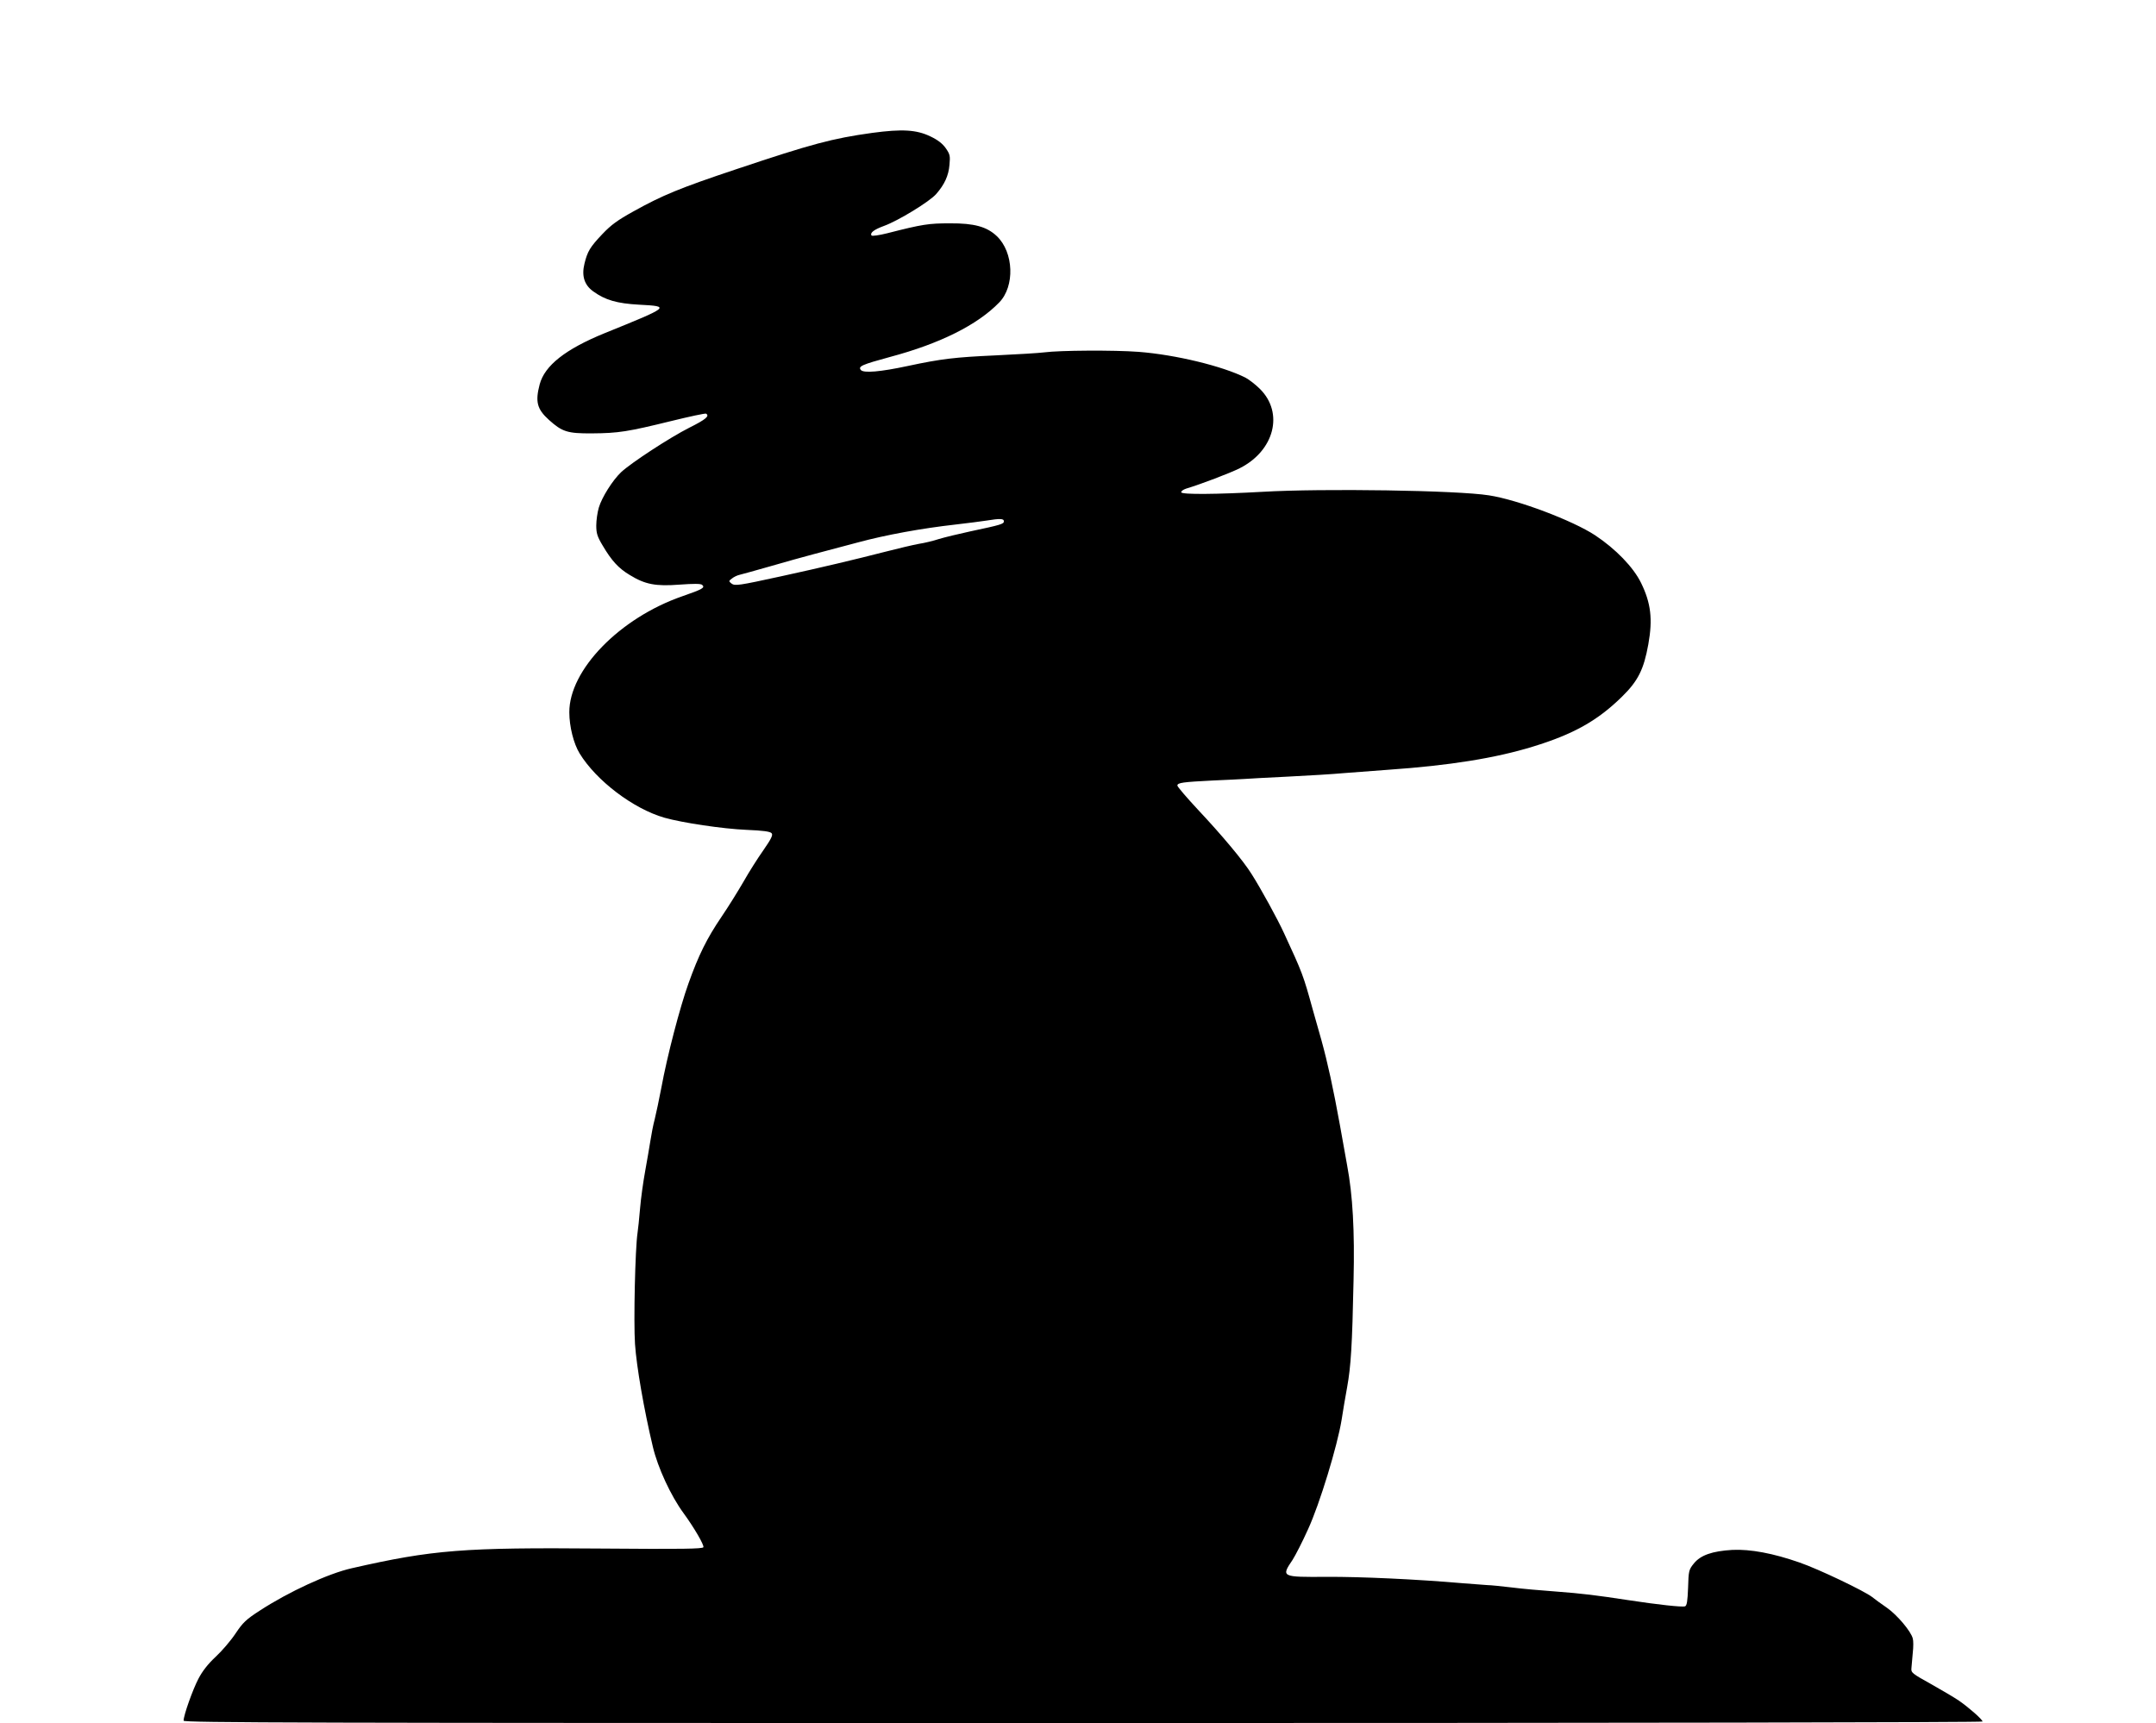 <?xml version="1.0" standalone="no"?>
<!DOCTYPE svg PUBLIC "-//W3C//DTD SVG 20010904//EN"
 "http://www.w3.org/TR/2001/REC-SVG-20010904/DTD/svg10.dtd">
<svg version="1.0" xmlns="http://www.w3.org/2000/svg"
 width="1280pt" height="1023pt" viewBox="0 0 1280 1023"
 preserveAspectRatio="xMidYMid meet">
<g transform="translate(0,1023) scale(0.1,-0.1)"
fill="#000000" stroke="none">
<path d="M5178 9441 c-237 -33 -357 -65 -805 -215 -338 -113 -440 -155 -614
-252 -92 -51 -131 -79 -183 -134 -73 -77 -88 -102 -106 -175 -18 -73 -1 -127
52 -165 70 -51 141 -72 273 -79 186 -10 185 -11 -205 -169 -233 -95 -356 -192
-386 -304 -27 -103 -16 -147 55 -211 79 -71 110 -81 256 -80 157 1 212 10 469
73 110 27 203 47 208 44 22 -14 -1 -34 -99 -83 -117 -59 -346 -209 -405 -264
-51 -48 -115 -150 -133 -211 -8 -27 -15 -75 -15 -106 0 -46 6 -66 38 -119 53
-90 94 -135 161 -175 91 -56 154 -68 296 -57 83 6 124 6 133 -1 20 -17 4 -26
-117 -68 -372 -129 -672 -438 -671 -689 0 -85 26 -187 61 -244 99 -162 319
-329 504 -382 106 -30 346 -66 487 -72 99 -4 141 -10 149 -20 9 -10 -1 -32
-49 -101 -34 -48 -87 -132 -118 -187 -32 -55 -90 -149 -131 -209 -86 -127
-135 -225 -196 -396 -50 -139 -126 -429 -161 -620 -13 -69 -31 -152 -39 -185
-9 -33 -20 -91 -26 -130 -6 -38 -20 -119 -31 -180 -11 -60 -25 -159 -30 -220
-5 -60 -12 -126 -15 -145 -14 -92 -24 -526 -15 -660 9 -133 53 -388 106 -610
29 -123 107 -292 183 -395 62 -85 122 -188 117 -201 -4 -10 -123 -12 -607 -8
-816 7 -999 -7 -1481 -117 -138 -31 -373 -139 -545 -251 -82 -53 -101 -71
-145 -137 -28 -42 -81 -104 -118 -138 -45 -42 -78 -84 -102 -130 -34 -65 -88
-217 -88 -249 0 -12 685 -14 5340 -14 3223 0 5340 4 5340 9 0 12 -81 83 -140
124 -25 17 -99 61 -165 98 -113 63 -120 68 -117 95 1 16 5 57 8 91 4 34 4 73
0 85 -10 42 -93 140 -153 182 -32 22 -72 51 -88 64 -46 36 -318 166 -431 205
-157 55 -292 80 -399 75 -119 -7 -189 -31 -229 -81 -30 -37 -31 -44 -34 -144
-3 -78 -7 -106 -18 -110 -16 -6 -163 10 -339 37 -191 29 -270 39 -430 51 -82
6 -199 16 -260 24 -60 7 -126 14 -145 14 -19 1 -84 6 -145 11 -277 24 -608 39
-807 38 -271 -2 -273 -1 -204 101 16 25 58 106 92 182 69 150 174 495 199 649
7 47 22 135 33 195 22 122 30 245 38 635 7 291 -5 505 -38 680 -10 58 -30 166
-43 240 -40 220 -72 367 -110 505 -20 72 -43 153 -51 180 -57 207 -61 217
-171 455 -37 81 -136 262 -192 350 -48 78 -178 233 -320 384 -66 71 -121 135
-121 142 0 17 33 21 210 30 80 3 163 8 185 9 22 2 139 8 260 14 121 6 272 15
335 21 63 5 183 14 265 20 360 25 634 69 855 137 242 74 384 154 529 296 96
94 130 162 157 312 27 150 15 245 -43 364 -46 94 -151 202 -273 283 -134 88
-460 211 -630 237 -187 30 -987 42 -1345 21 -269 -15 -478 -17 -482 -3 -2 6
11 16 29 22 84 25 263 93 318 121 206 104 263 328 121 470 -27 27 -66 57 -87
68 -135 68 -414 136 -634 153 -145 11 -470 9 -560 -3 -30 -4 -161 -12 -290
-18 -241 -11 -320 -20 -521 -63 -163 -35 -261 -43 -278 -24 -18 22 5 32 174
78 296 79 518 190 647 323 94 96 87 298 -14 394 -59 56 -134 77 -278 76 -126
0 -162 -5 -373 -59 -48 -12 -90 -18 -93 -13 -10 16 15 35 75 57 83 30 270 144
309 189 49 56 74 109 79 174 5 52 3 62 -22 98 -20 28 -47 49 -91 70 -83 40
-168 45 -346 21z m782 -2306 c0 -16 -16 -21 -200 -60 -69 -15 -152 -35 -185
-45 -33 -11 -87 -24 -120 -29 -33 -6 -123 -27 -200 -47 -179 -46 -381 -94
-615 -145 -257 -56 -277 -59 -298 -43 -16 13 -16 15 3 29 11 9 31 19 45 22 14
3 95 26 180 50 85 25 205 58 265 74 61 16 178 47 260 69 163 44 375 83 580
106 72 8 153 19 180 23 81 13 105 13 105 -4z"/>
</g>
</svg>
